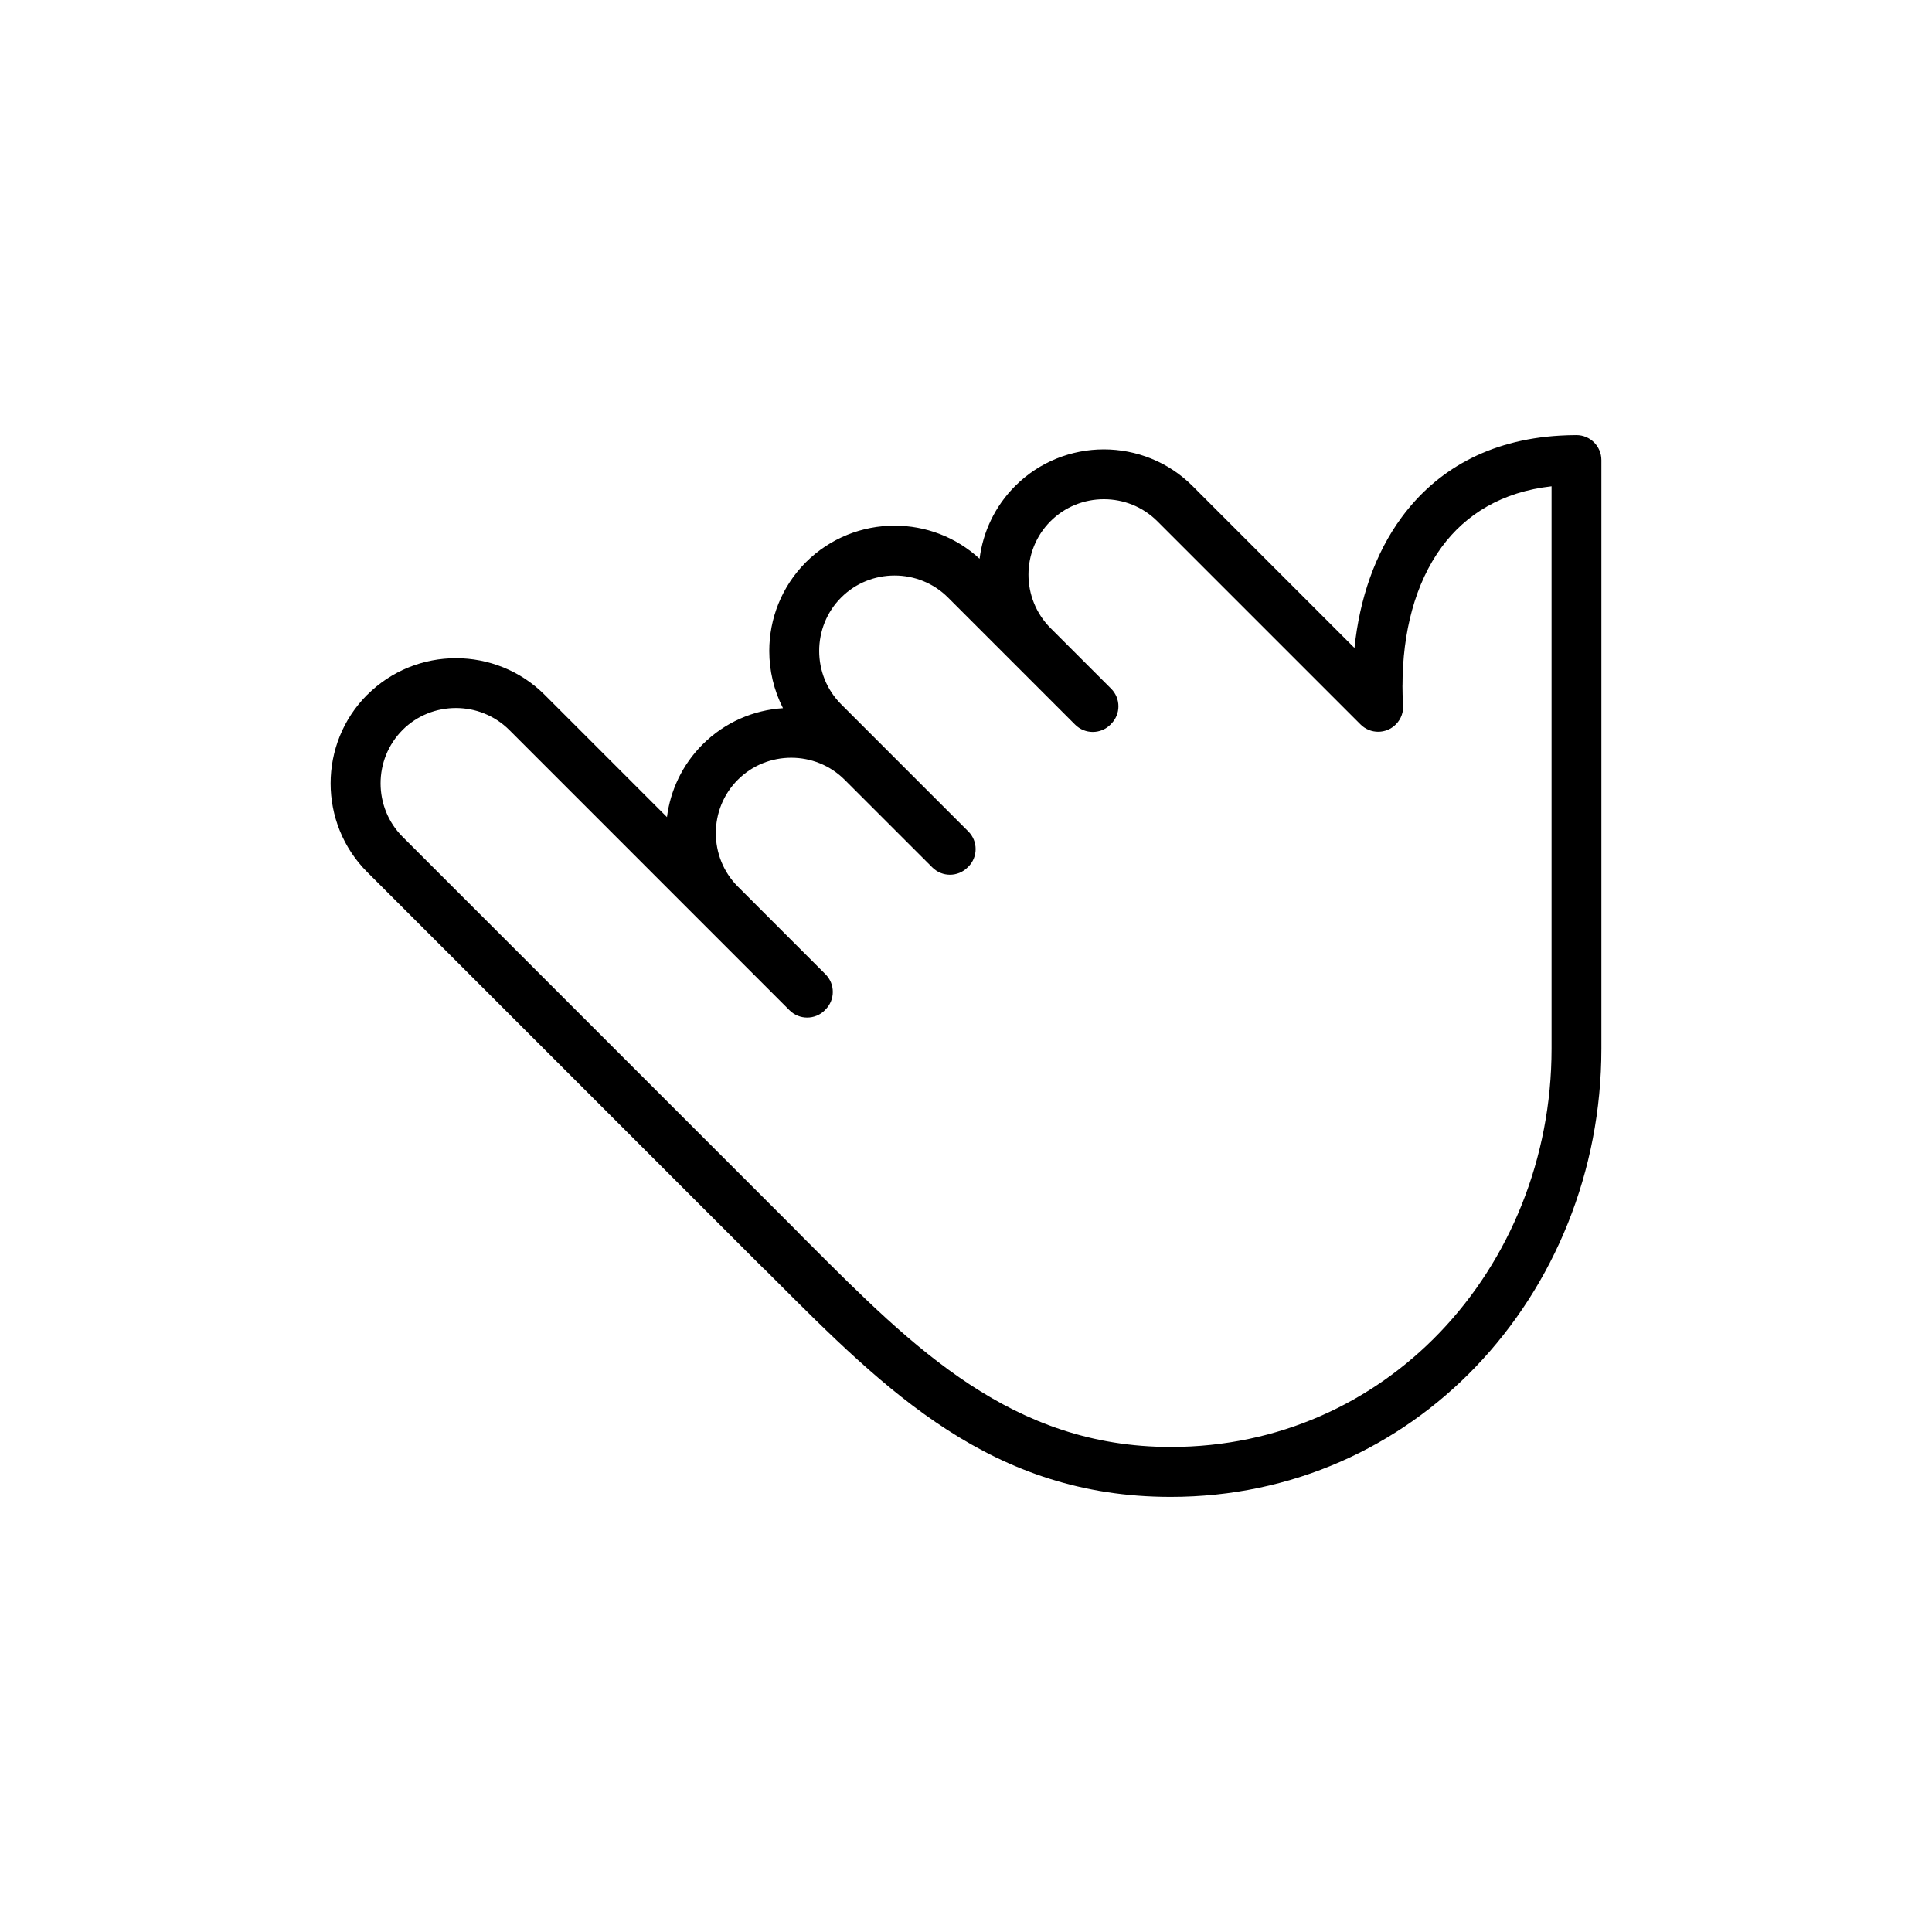 <?xml version="1.0" encoding="UTF-8"?>
<!-- Uploaded to: SVG Repo, www.svgrepo.com, Generator: SVG Repo Mixer Tools -->
<svg fill="#000000" width="800px" height="800px" version="1.1" viewBox="144 144 512 512" xmlns="http://www.w3.org/2000/svg">
 <path d="m250.67 337.46c3.879-3.879 9.008-5.832 14.152-5.832 5.129 0 10.258 1.953 14.152 5.832l74.254 74.266c2.582 2.582 6.773 2.582 9.355 0l0.18-0.191c2.582-2.582 2.582-6.762 0-9.344l-23.23-23.242c-3.891-3.891-5.832-9.02-5.832-14.152 0-5.141 1.941-10.27 5.832-14.152 3.879-3.891 9.02-5.832 14.152-5.832 5.129 0 10.258 1.941 14.152 5.832l23.242 23.23c2.582 2.582 6.762 2.582 9.344 0l0.191-0.18c2.582-2.582 2.582-6.773 0-9.355l-33.691-33.691c-3.891-3.879-5.832-9.02-5.832-14.152 0-5.129 1.941-10.27 5.832-14.152 3.879-3.891 9.02-5.832 14.152-5.832 5.129 0 10.258 1.941 14.152 5.832l33.691 33.691c2.582 2.582 6.773 2.582 9.355 0l0.18-0.191c2.582-2.57 2.582-6.762 0-9.344l-16.066-16.066c-3.879-3.891-5.832-9.02-5.832-14.152 0-5.141 1.953-10.27 5.832-14.152 3.891-3.891 9.02-5.832 14.152-5.832 5.141 0 10.27 1.941 14.164 5.832l53.855 53.855c2.582 2.582 6.762 2.582 9.344 0 1.477-1.477 2.106-3.453 1.906-5.367-0.094-1.762-0.145-3.414-0.145-4.938h0.012c0-14.078 3.332-27.125 10.414-36.75 6.356-8.629 15.938-14.59 29.086-16.055v149.03c0 29.051-11.082 55.879-29.609 75.203-17.875 18.648-42.75 30.348-71.312 30.348-41.988 0-68.086-26.137-96.02-54.117l-2.559-2.559 0.023-0.012-105.01-105.01c-3.891-3.891-5.832-9.02-5.832-14.164 0-5.129 1.941-10.258 5.832-14.152zm-9.355-9.344c-6.461 6.461-9.699 14.984-9.699 23.492 0 8.52 3.238 17.043 9.699 23.504l105.01 105.02 0.023-0.023 2.559 2.559c29.945 29.992 57.926 58.02 105.33 58.02 32.336 0 60.52-13.281 80.809-34.441 20.863-21.754 33.336-51.844 33.336-84.332v-155.99c0-3.652-2.965-6.617-6.617-6.617-1.379 0-2.832 0.047-4.332 0.133-19.078 1.094-32.895 9.309-41.988 21.66-7.07 9.594-11.141 21.613-12.496 34.609l-42.918-42.918c-6.461-6.461-14.984-9.699-23.504-9.699-8.508 0-17.031 3.238-23.492 9.699-5.402 5.391-8.547 12.223-9.438 19.281-6.332-5.844-14.438-8.77-22.527-8.77-8.52 0-17.031 3.238-23.504 9.699-6.461 6.473-9.699 14.996-9.699 23.504 0 5.211 1.215 10.414 3.629 15.164-7.773 0.5-15.402 3.715-21.316 9.629-5.379 5.391-8.535 12.199-9.426 19.246l-32.418-32.418c-6.473-6.473-14.996-9.699-23.504-9.699-8.52 0-17.031 3.227-23.504 9.699z"/>
</svg>